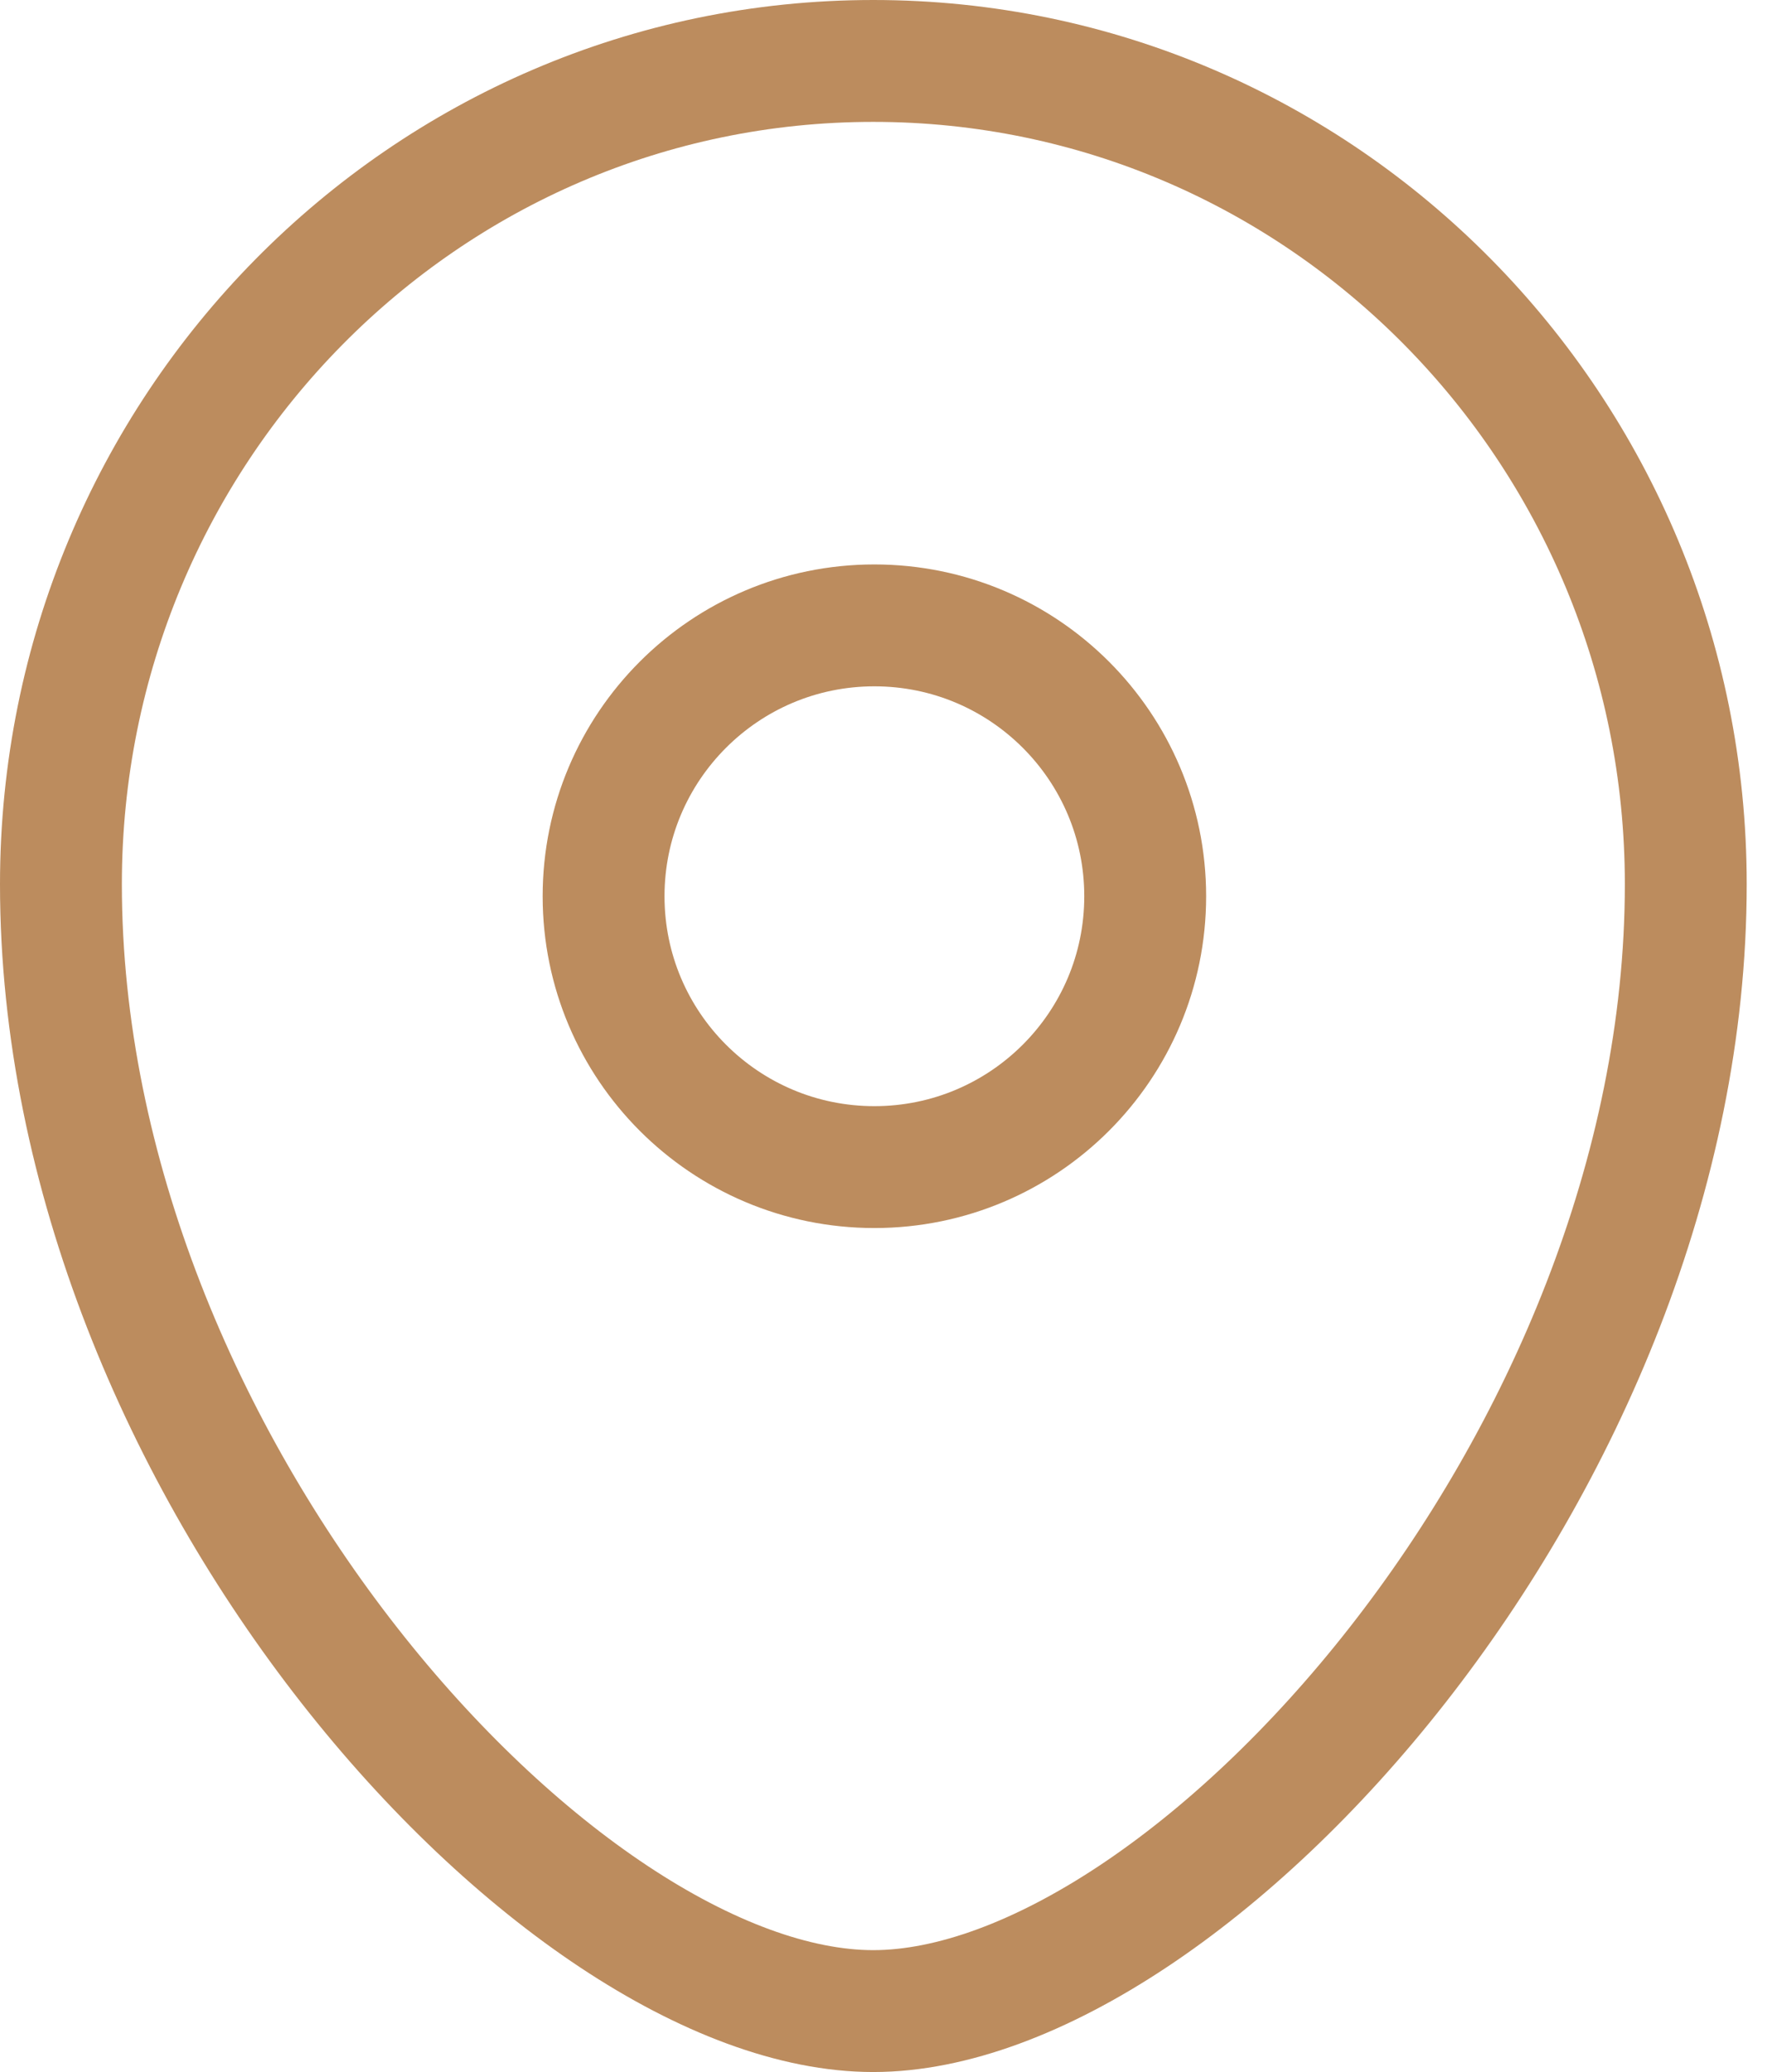<svg width="29" height="34" viewBox="0 0 29 34" fill="none" xmlns="http://www.w3.org/2000/svg">
<path fill-rule="evenodd" clip-rule="evenodd" d="M18.795 14.707C18.795 12.252 16.805 10.262 14.35 10.262C11.896 10.262 9.906 12.252 9.906 14.707C9.906 17.161 11.896 19.151 14.35 19.151C16.805 19.151 18.795 17.161 18.795 14.707Z" stroke="#BC8C5E" stroke-width="2" stroke-linecap="round" stroke-linejoin="round"/>
<path fill-rule="evenodd" clip-rule="evenodd" d="M14.332 33C9.18 33 1 24.038 1 14.509C1 7.049 6.968 1 14.332 1C21.697 1 27.667 7.049 27.667 14.509C27.667 24.038 19.486 33 14.332 33Z" stroke="#BC8C5E" stroke-width="2" stroke-linecap="round" stroke-linejoin="round"/>
</svg>
